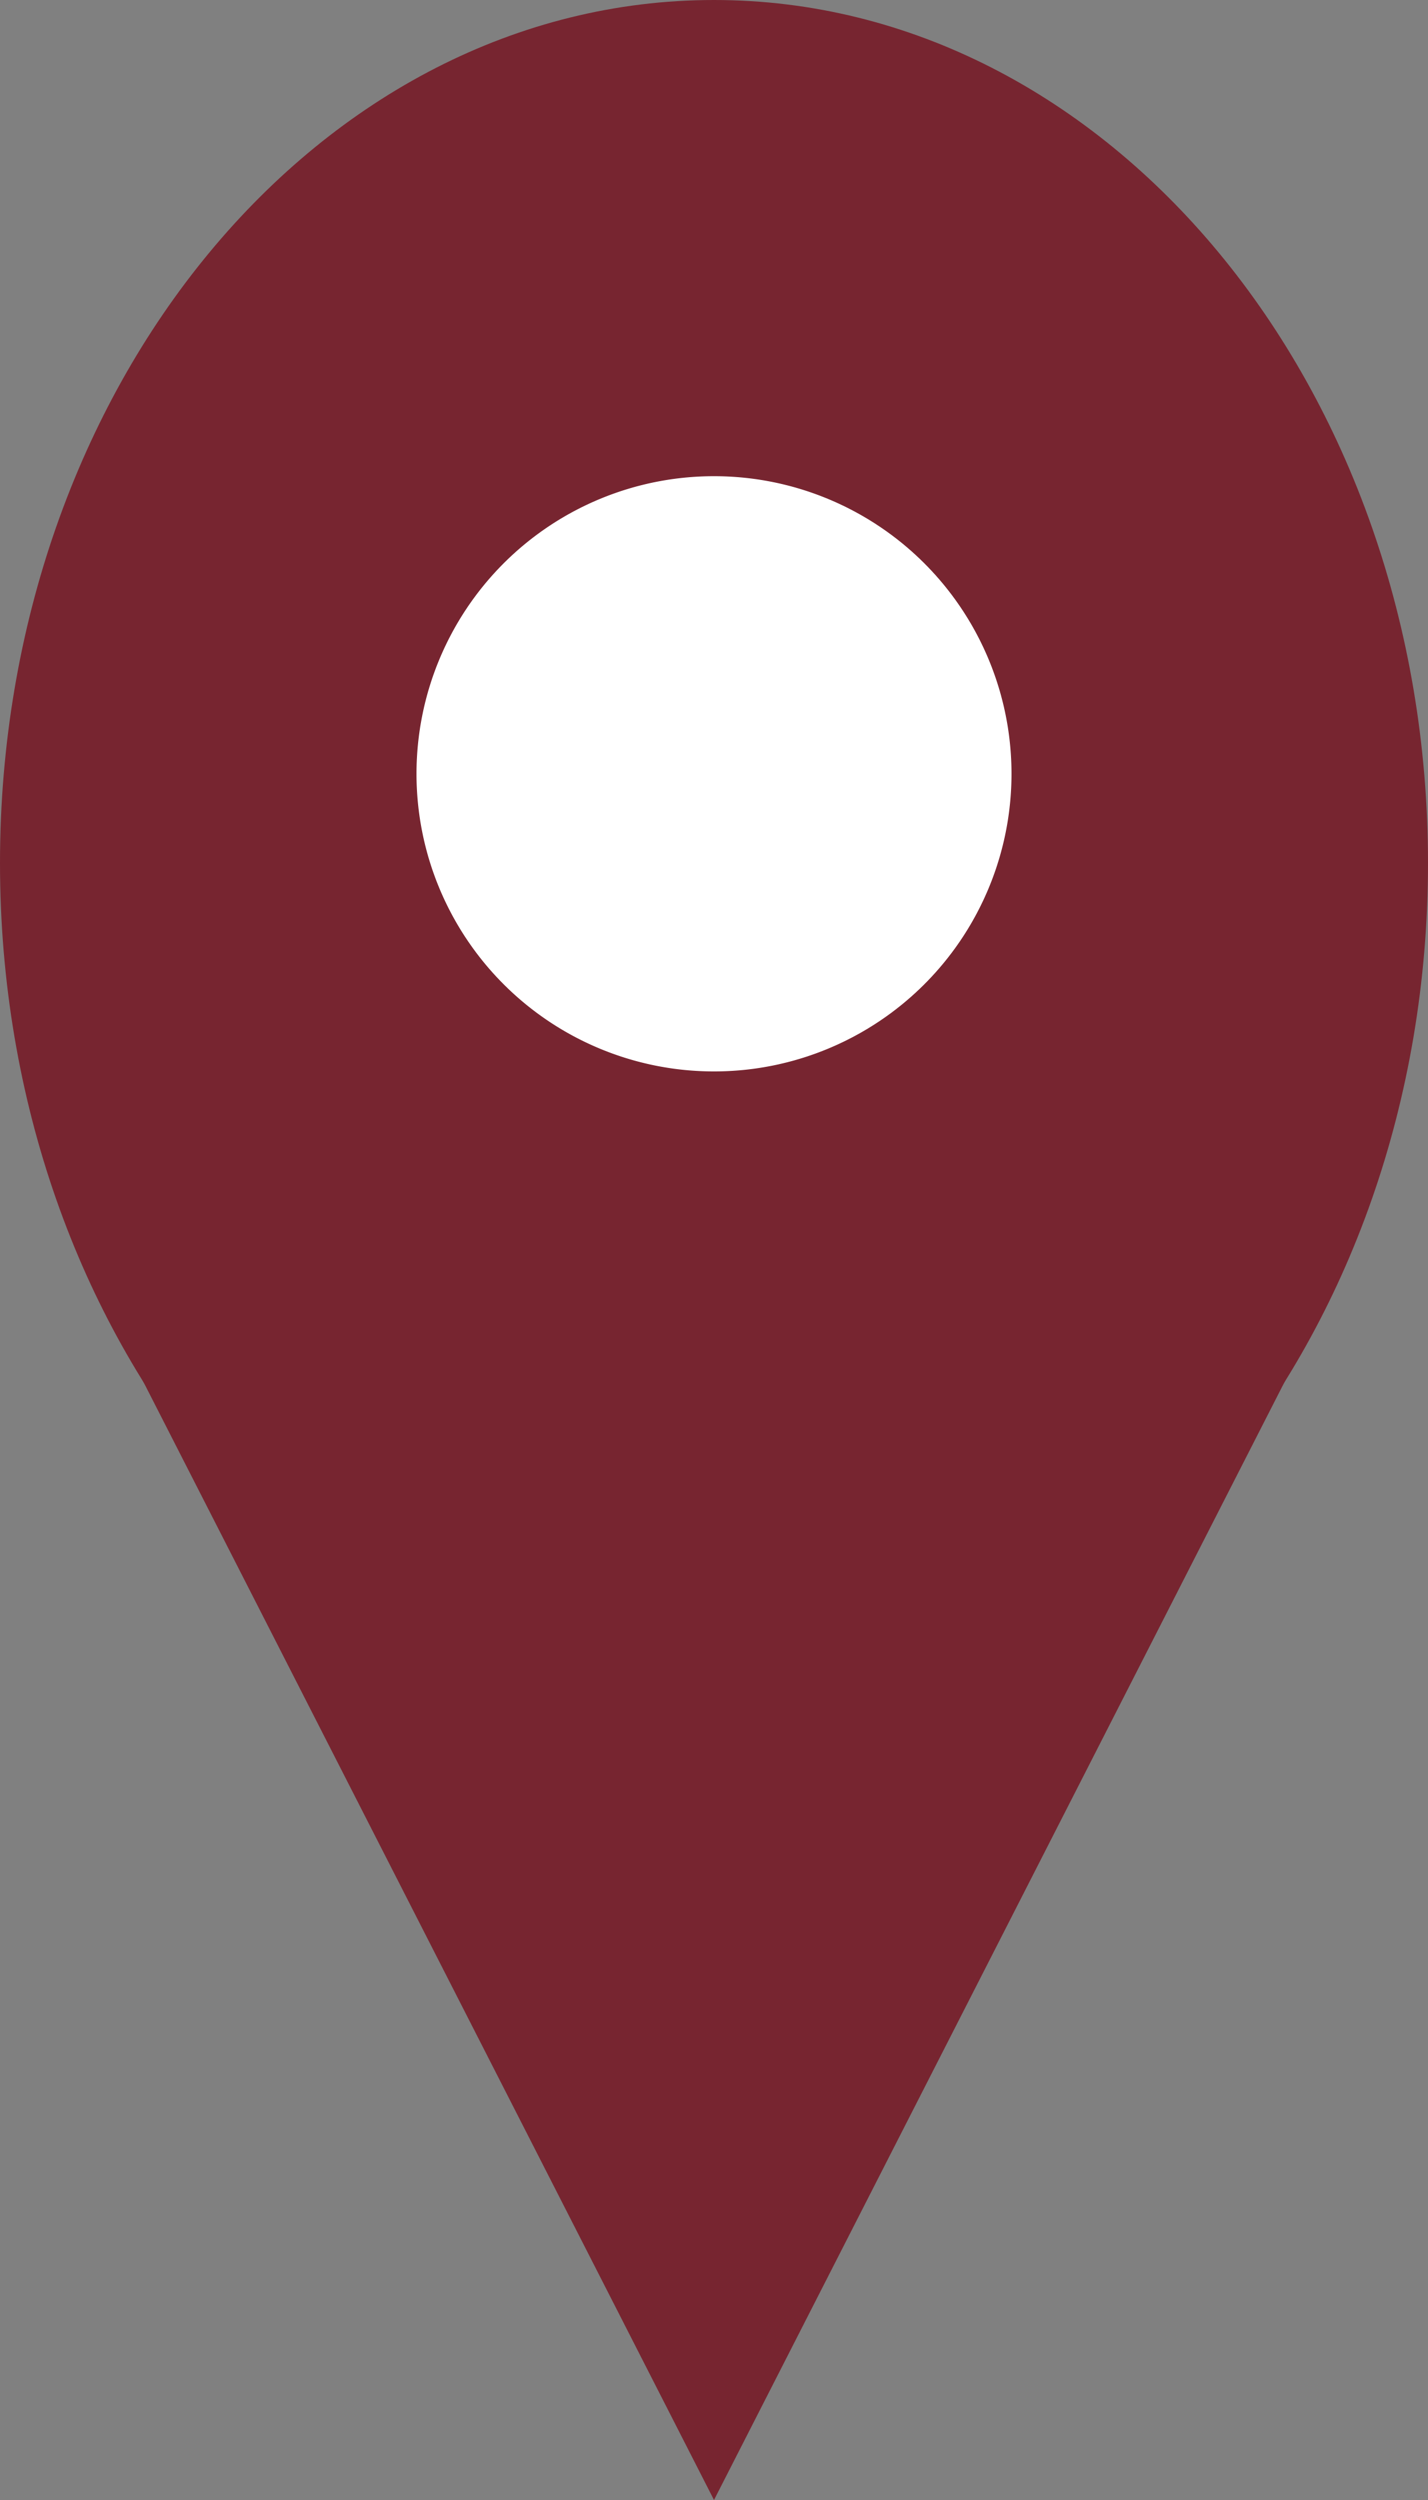 <svg xmlns="http://www.w3.org/2000/svg" width="24" height="42" viewBox="0 0 24 42">
  <rect x="0" y="0" width="24" height="42" fill="#808080" stroke="none"/>
  <g id="map-logo" transform="translate(-150 -104)">
    <g id="グループ_1" data-name="グループ 1" transform="translate(-7 -1)">
      <path id="パス_45" data-name="パス 45" d="M12,0c6.627,0,12,6.492,12,14.5S18.627,29,12,29,0,22.508,0,14.5,5.373,0,12,0Z" transform="translate(157 105)" fill="#772530"/>
      <path id="パス_44" data-name="パス 44" d="M9.7,0l9.7,19H0Z" transform="translate(178.7 147) rotate(180)" fill="#772530"/>
    </g>
    <path id="パス_47" data-name="パス 47" d="M5,0A5,5,0,1,1,0,5,5,5,0,0,1,5,0Z" transform="translate(157 112)" fill="#fff"/>
  </g>
</svg>
